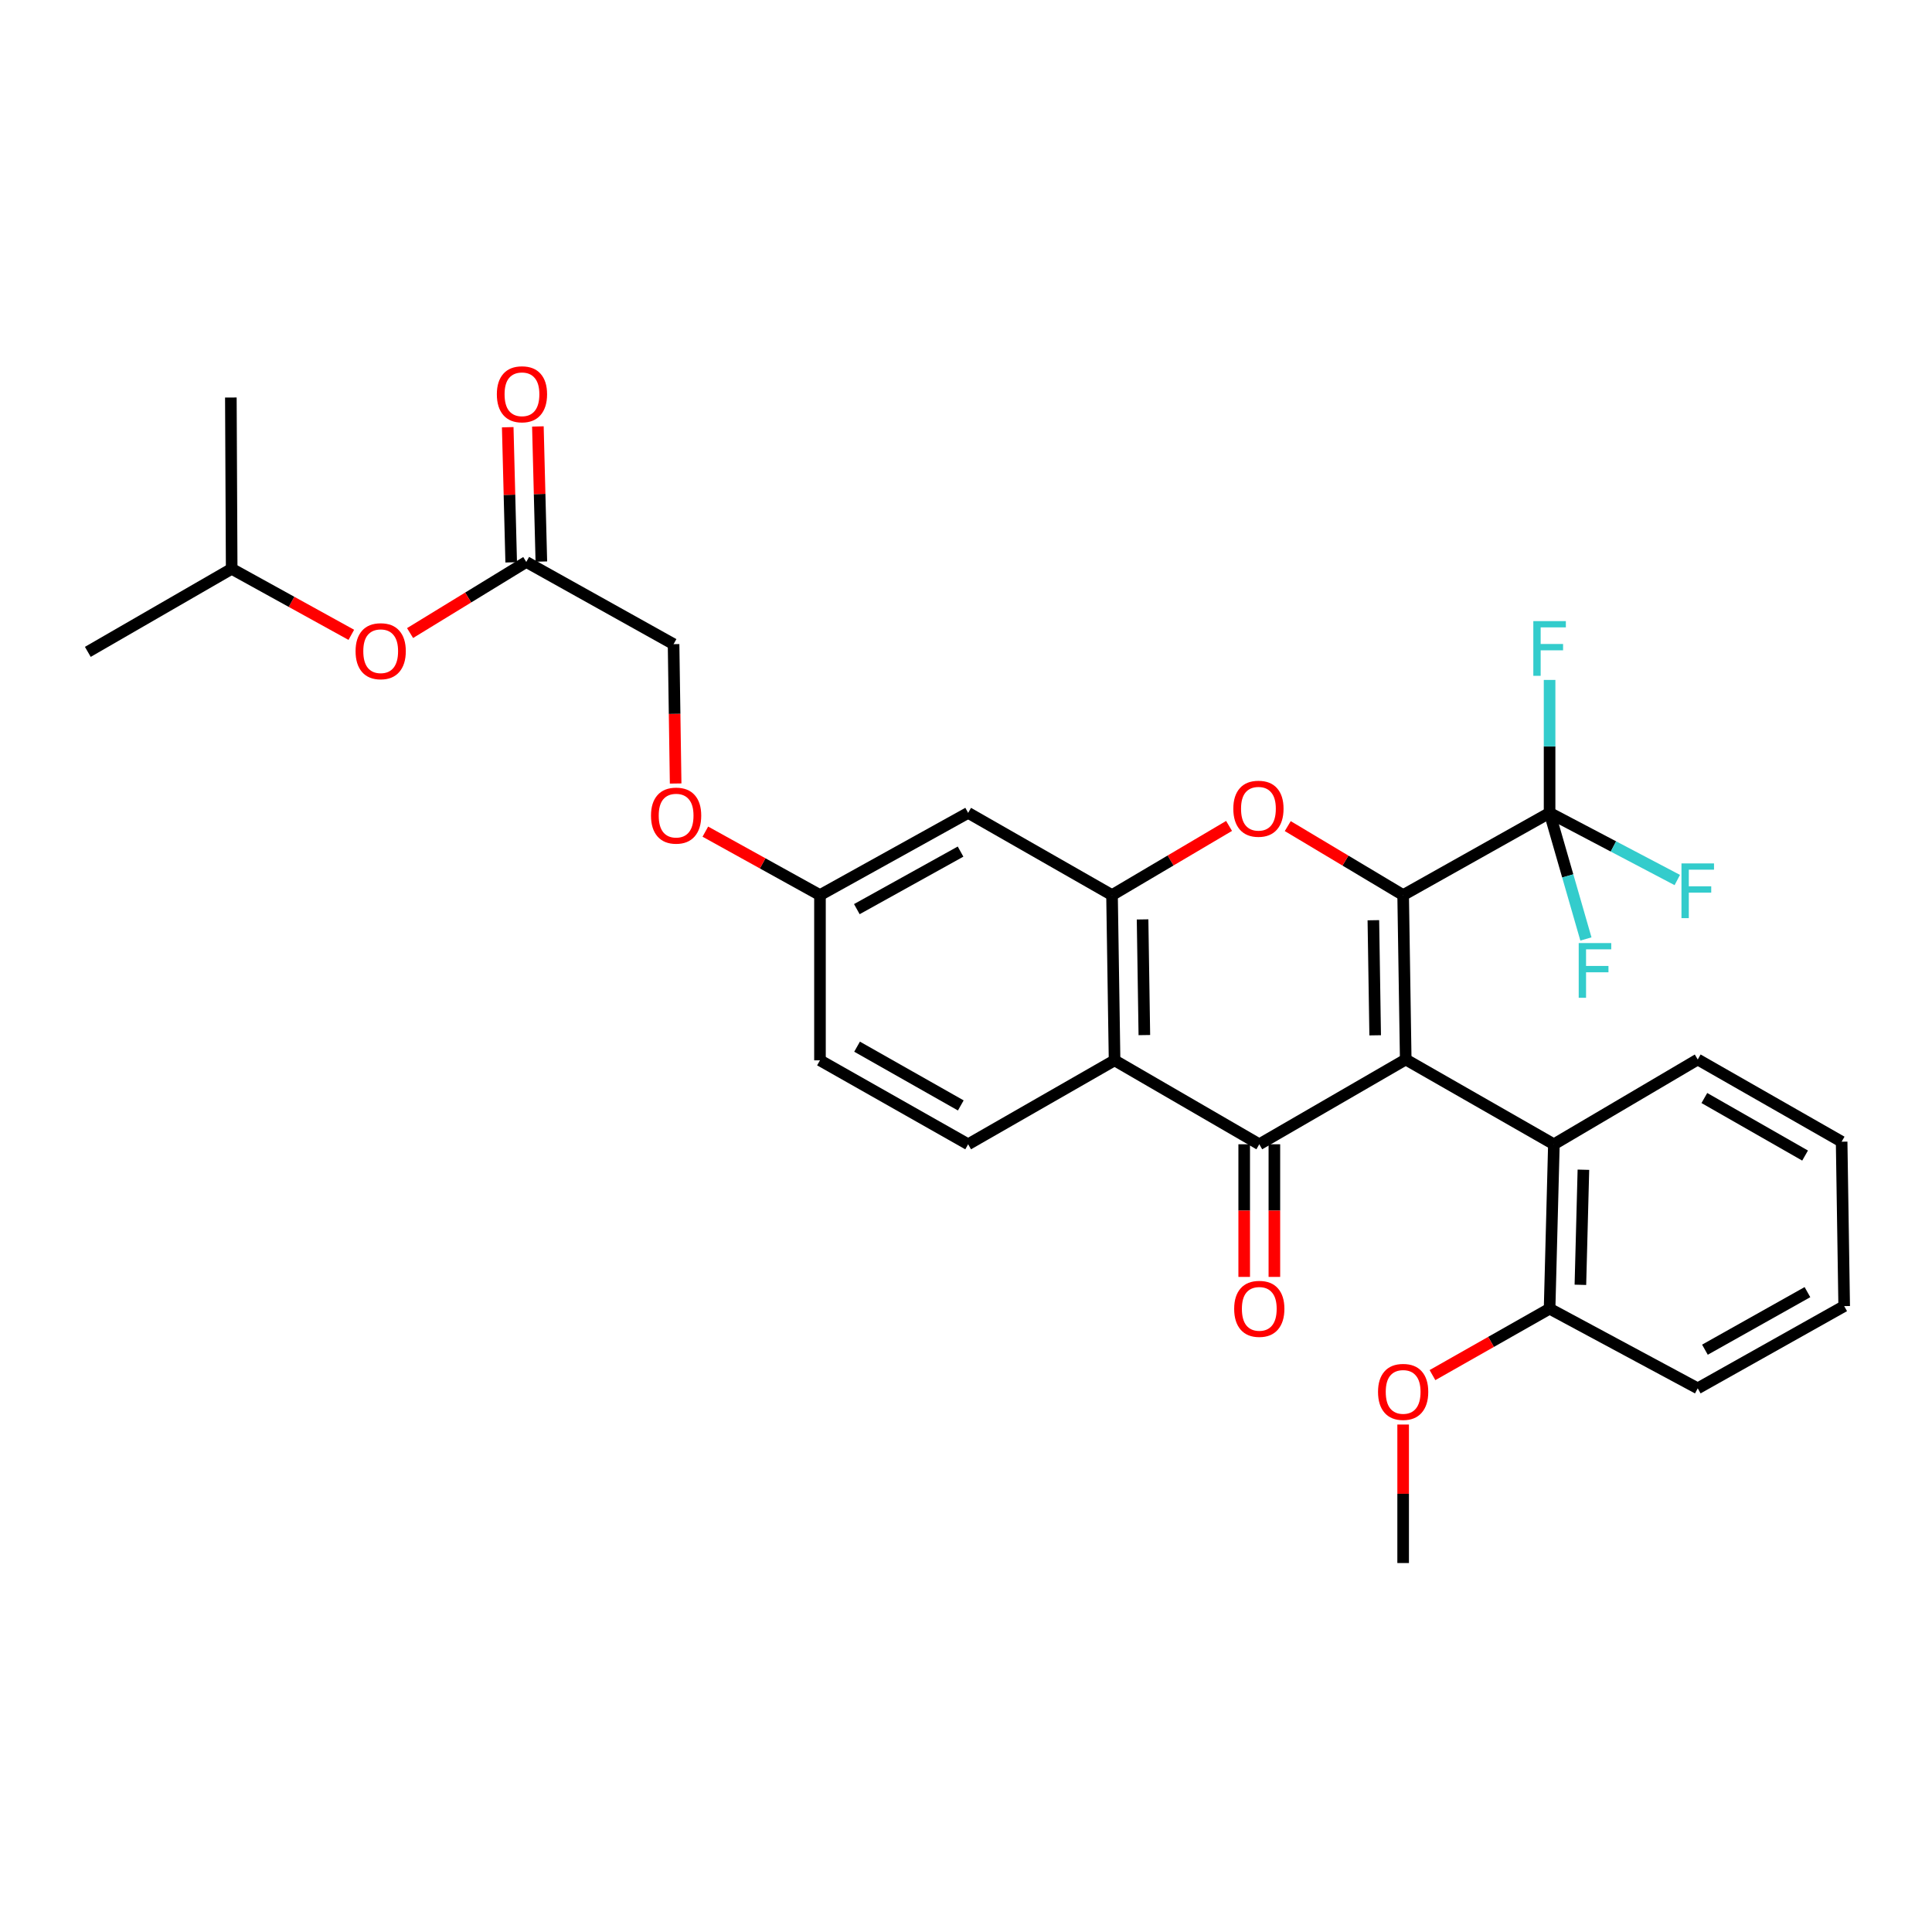 <?xml version='1.0' encoding='iso-8859-1'?>
<svg version='1.1' baseProfile='full'
              xmlns='http://www.w3.org/2000/svg'
                      xmlns:rdkit='http://www.rdkit.org/xml'
                      xmlns:xlink='http://www.w3.org/1999/xlink'
                  xml:space='preserve'
width='1000px' height='1000px' viewBox='0 0 1000 1000'>
<!-- END OF HEADER -->
<rect style='opacity:1.0;fill:#FFFFFF;stroke:none' width='1000' height='1000' x='0' y='0'> </rect>
<path class='bond-0' d='M 727.602,548.395 L 726.266,463.296' style='fill:none;fill-rule:evenodd;stroke:#000000;stroke-width:6px;stroke-linecap:butt;stroke-linejoin:miter;stroke-opacity:1' />
<path class='bond-0' d='M 711.788,535.875 L 710.853,476.306' style='fill:none;fill-rule:evenodd;stroke:#000000;stroke-width:6px;stroke-linecap:butt;stroke-linejoin:miter;stroke-opacity:1' />
<path class='bond-1' d='M 727.602,548.395 L 651.804,592.275' style='fill:none;fill-rule:evenodd;stroke:#000000;stroke-width:6px;stroke-linecap:butt;stroke-linejoin:miter;stroke-opacity:1' />
<path class='bond-6' d='M 727.602,548.395 L 804.294,592.275' style='fill:none;fill-rule:evenodd;stroke:#000000;stroke-width:6px;stroke-linecap:butt;stroke-linejoin:miter;stroke-opacity:1' />
<path class='bond-2' d='M 726.266,463.296 L 696.405,445.443' style='fill:none;fill-rule:evenodd;stroke:#000000;stroke-width:6px;stroke-linecap:butt;stroke-linejoin:miter;stroke-opacity:1' />
<path class='bond-2' d='M 696.405,445.443 L 666.544,427.59' style='fill:none;fill-rule:evenodd;stroke:#FF0000;stroke-width:6px;stroke-linecap:butt;stroke-linejoin:miter;stroke-opacity:1' />
<path class='bond-5' d='M 726.266,463.296 L 802.064,420.743' style='fill:none;fill-rule:evenodd;stroke:#000000;stroke-width:6px;stroke-linecap:butt;stroke-linejoin:miter;stroke-opacity:1' />
<path class='bond-3' d='M 651.804,592.275 L 576.9,548.828' style='fill:none;fill-rule:evenodd;stroke:#000000;stroke-width:6px;stroke-linecap:butt;stroke-linejoin:miter;stroke-opacity:1' />
<path class='bond-9' d='M 643.996,592.275 L 643.996,626.601' style='fill:none;fill-rule:evenodd;stroke:#000000;stroke-width:6px;stroke-linecap:butt;stroke-linejoin:miter;stroke-opacity:1' />
<path class='bond-9' d='M 643.996,626.601 L 643.996,660.926' style='fill:none;fill-rule:evenodd;stroke:#FF0000;stroke-width:6px;stroke-linecap:butt;stroke-linejoin:miter;stroke-opacity:1' />
<path class='bond-9' d='M 659.612,592.275 L 659.612,626.601' style='fill:none;fill-rule:evenodd;stroke:#000000;stroke-width:6px;stroke-linecap:butt;stroke-linejoin:miter;stroke-opacity:1' />
<path class='bond-9' d='M 659.612,626.601 L 659.612,660.926' style='fill:none;fill-rule:evenodd;stroke:#FF0000;stroke-width:6px;stroke-linecap:butt;stroke-linejoin:miter;stroke-opacity:1' />
<path class='bond-30' d='M 636.161,427.496 L 605.871,445.396' style='fill:none;fill-rule:evenodd;stroke:#FF0000;stroke-width:6px;stroke-linecap:butt;stroke-linejoin:miter;stroke-opacity:1' />
<path class='bond-30' d='M 605.871,445.396 L 575.581,463.296' style='fill:none;fill-rule:evenodd;stroke:#000000;stroke-width:6px;stroke-linecap:butt;stroke-linejoin:miter;stroke-opacity:1' />
<path class='bond-4' d='M 576.9,548.828 L 575.581,463.296' style='fill:none;fill-rule:evenodd;stroke:#000000;stroke-width:6px;stroke-linecap:butt;stroke-linejoin:miter;stroke-opacity:1' />
<path class='bond-4' d='M 592.316,535.758 L 591.393,475.885' style='fill:none;fill-rule:evenodd;stroke:#000000;stroke-width:6px;stroke-linecap:butt;stroke-linejoin:miter;stroke-opacity:1' />
<path class='bond-8' d='M 576.9,548.828 L 501.11,592.275' style='fill:none;fill-rule:evenodd;stroke:#000000;stroke-width:6px;stroke-linecap:butt;stroke-linejoin:miter;stroke-opacity:1' />
<path class='bond-7' d='M 575.581,463.296 L 501.11,420.743' style='fill:none;fill-rule:evenodd;stroke:#000000;stroke-width:6px;stroke-linecap:butt;stroke-linejoin:miter;stroke-opacity:1' />
<path class='bond-14' d='M 802.064,420.743 L 802.064,386.337' style='fill:none;fill-rule:evenodd;stroke:#000000;stroke-width:6px;stroke-linecap:butt;stroke-linejoin:miter;stroke-opacity:1' />
<path class='bond-14' d='M 802.064,386.337 L 802.064,351.932' style='fill:none;fill-rule:evenodd;stroke:#33CCCC;stroke-width:6px;stroke-linecap:butt;stroke-linejoin:miter;stroke-opacity:1' />
<path class='bond-15' d='M 802.064,420.743 L 811.466,453.377' style='fill:none;fill-rule:evenodd;stroke:#000000;stroke-width:6px;stroke-linecap:butt;stroke-linejoin:miter;stroke-opacity:1' />
<path class='bond-15' d='M 811.466,453.377 L 820.867,486.011' style='fill:none;fill-rule:evenodd;stroke:#33CCCC;stroke-width:6px;stroke-linecap:butt;stroke-linejoin:miter;stroke-opacity:1' />
<path class='bond-16' d='M 802.064,420.743 L 835.113,438.121' style='fill:none;fill-rule:evenodd;stroke:#000000;stroke-width:6px;stroke-linecap:butt;stroke-linejoin:miter;stroke-opacity:1' />
<path class='bond-16' d='M 835.113,438.121 L 868.161,455.5' style='fill:none;fill-rule:evenodd;stroke:#33CCCC;stroke-width:6px;stroke-linecap:butt;stroke-linejoin:miter;stroke-opacity:1' />
<path class='bond-11' d='M 804.294,592.275 L 802.064,677.374' style='fill:none;fill-rule:evenodd;stroke:#000000;stroke-width:6px;stroke-linecap:butt;stroke-linejoin:miter;stroke-opacity:1' />
<path class='bond-11' d='M 819.57,605.449 L 818.009,665.018' style='fill:none;fill-rule:evenodd;stroke:#000000;stroke-width:6px;stroke-linecap:butt;stroke-linejoin:miter;stroke-opacity:1' />
<path class='bond-22' d='M 804.294,592.275 L 878.747,548.395' style='fill:none;fill-rule:evenodd;stroke:#000000;stroke-width:6px;stroke-linecap:butt;stroke-linejoin:miter;stroke-opacity:1' />
<path class='bond-32' d='M 501.11,420.743 L 424.419,463.296' style='fill:none;fill-rule:evenodd;stroke:#000000;stroke-width:6px;stroke-linecap:butt;stroke-linejoin:miter;stroke-opacity:1' />
<path class='bond-32' d='M 497.183,440.781 L 443.499,470.568' style='fill:none;fill-rule:evenodd;stroke:#000000;stroke-width:6px;stroke-linecap:butt;stroke-linejoin:miter;stroke-opacity:1' />
<path class='bond-20' d='M 501.11,592.275 L 424.419,548.828' style='fill:none;fill-rule:evenodd;stroke:#000000;stroke-width:6px;stroke-linecap:butt;stroke-linejoin:miter;stroke-opacity:1' />
<path class='bond-20' d='M 497.304,572.171 L 443.62,541.758' style='fill:none;fill-rule:evenodd;stroke:#000000;stroke-width:6px;stroke-linecap:butt;stroke-linejoin:miter;stroke-opacity:1' />
<path class='bond-10' d='M 272.398,290.87 L 348.638,333.415' style='fill:none;fill-rule:evenodd;stroke:#000000;stroke-width:6px;stroke-linecap:butt;stroke-linejoin:miter;stroke-opacity:1' />
<path class='bond-12' d='M 280.203,290.67 L 279.305,255.698' style='fill:none;fill-rule:evenodd;stroke:#000000;stroke-width:6px;stroke-linecap:butt;stroke-linejoin:miter;stroke-opacity:1' />
<path class='bond-12' d='M 279.305,255.698 L 278.408,220.726' style='fill:none;fill-rule:evenodd;stroke:#FF0000;stroke-width:6px;stroke-linecap:butt;stroke-linejoin:miter;stroke-opacity:1' />
<path class='bond-12' d='M 264.592,291.071 L 263.695,256.099' style='fill:none;fill-rule:evenodd;stroke:#000000;stroke-width:6px;stroke-linecap:butt;stroke-linejoin:miter;stroke-opacity:1' />
<path class='bond-12' d='M 263.695,256.099 L 262.797,221.126' style='fill:none;fill-rule:evenodd;stroke:#FF0000;stroke-width:6px;stroke-linecap:butt;stroke-linejoin:miter;stroke-opacity:1' />
<path class='bond-13' d='M 272.398,290.87 L 242.324,309.272' style='fill:none;fill-rule:evenodd;stroke:#000000;stroke-width:6px;stroke-linecap:butt;stroke-linejoin:miter;stroke-opacity:1' />
<path class='bond-13' d='M 242.324,309.272 L 212.251,327.674' style='fill:none;fill-rule:evenodd;stroke:#FF0000;stroke-width:6px;stroke-linecap:butt;stroke-linejoin:miter;stroke-opacity:1' />
<path class='bond-21' d='M 802.064,677.374 L 771.755,694.563' style='fill:none;fill-rule:evenodd;stroke:#000000;stroke-width:6px;stroke-linecap:butt;stroke-linejoin:miter;stroke-opacity:1' />
<path class='bond-21' d='M 771.755,694.563 L 741.445,711.753' style='fill:none;fill-rule:evenodd;stroke:#FF0000;stroke-width:6px;stroke-linecap:butt;stroke-linejoin:miter;stroke-opacity:1' />
<path class='bond-24' d='M 802.064,677.374 L 878.747,718.6' style='fill:none;fill-rule:evenodd;stroke:#000000;stroke-width:6px;stroke-linecap:butt;stroke-linejoin:miter;stroke-opacity:1' />
<path class='bond-23' d='M 181.84,328.591 L 150.878,311.505' style='fill:none;fill-rule:evenodd;stroke:#FF0000;stroke-width:6px;stroke-linecap:butt;stroke-linejoin:miter;stroke-opacity:1' />
<path class='bond-23' d='M 150.878,311.505 L 119.917,294.419' style='fill:none;fill-rule:evenodd;stroke:#000000;stroke-width:6px;stroke-linecap:butt;stroke-linejoin:miter;stroke-opacity:1' />
<path class='bond-17' d='M 424.419,463.296 L 424.419,548.828' style='fill:none;fill-rule:evenodd;stroke:#000000;stroke-width:6px;stroke-linecap:butt;stroke-linejoin:miter;stroke-opacity:1' />
<path class='bond-18' d='M 424.419,463.296 L 394.752,446.874' style='fill:none;fill-rule:evenodd;stroke:#000000;stroke-width:6px;stroke-linecap:butt;stroke-linejoin:miter;stroke-opacity:1' />
<path class='bond-18' d='M 394.752,446.874 L 365.085,430.453' style='fill:none;fill-rule:evenodd;stroke:#FF0000;stroke-width:6px;stroke-linecap:butt;stroke-linejoin:miter;stroke-opacity:1' />
<path class='bond-19' d='M 349.711,405.542 L 349.174,369.479' style='fill:none;fill-rule:evenodd;stroke:#FF0000;stroke-width:6px;stroke-linecap:butt;stroke-linejoin:miter;stroke-opacity:1' />
<path class='bond-19' d='M 349.174,369.479 L 348.638,333.415' style='fill:none;fill-rule:evenodd;stroke:#000000;stroke-width:6px;stroke-linecap:butt;stroke-linejoin:miter;stroke-opacity:1' />
<path class='bond-25' d='M 726.266,737.337 L 726.266,773.181' style='fill:none;fill-rule:evenodd;stroke:#FF0000;stroke-width:6px;stroke-linecap:butt;stroke-linejoin:miter;stroke-opacity:1' />
<path class='bond-25' d='M 726.266,773.181 L 726.266,809.025' style='fill:none;fill-rule:evenodd;stroke:#000000;stroke-width:6px;stroke-linecap:butt;stroke-linejoin:miter;stroke-opacity:1' />
<path class='bond-28' d='M 878.747,548.395 L 953.227,590.939' style='fill:none;fill-rule:evenodd;stroke:#000000;stroke-width:6px;stroke-linecap:butt;stroke-linejoin:miter;stroke-opacity:1' />
<path class='bond-28' d='M 882.174,568.336 L 934.309,598.117' style='fill:none;fill-rule:evenodd;stroke:#000000;stroke-width:6px;stroke-linecap:butt;stroke-linejoin:miter;stroke-opacity:1' />
<path class='bond-26' d='M 119.917,294.419 L 45.455,337.406' style='fill:none;fill-rule:evenodd;stroke:#000000;stroke-width:6px;stroke-linecap:butt;stroke-linejoin:miter;stroke-opacity:1' />
<path class='bond-27' d='M 119.917,294.419 L 119.491,205.755' style='fill:none;fill-rule:evenodd;stroke:#000000;stroke-width:6px;stroke-linecap:butt;stroke-linejoin:miter;stroke-opacity:1' />
<path class='bond-31' d='M 878.747,718.6 L 954.545,676.038' style='fill:none;fill-rule:evenodd;stroke:#000000;stroke-width:6px;stroke-linecap:butt;stroke-linejoin:miter;stroke-opacity:1' />
<path class='bond-31' d='M 882.471,698.599 L 935.53,668.806' style='fill:none;fill-rule:evenodd;stroke:#000000;stroke-width:6px;stroke-linecap:butt;stroke-linejoin:miter;stroke-opacity:1' />
<path class='bond-29' d='M 953.227,590.939 L 954.545,676.038' style='fill:none;fill-rule:evenodd;stroke:#000000;stroke-width:6px;stroke-linecap:butt;stroke-linejoin:miter;stroke-opacity:1' />
<path  class='atom-3' d='M 638.362 418.593
Q 638.362 411.793, 641.722 407.993
Q 645.082 404.193, 651.362 404.193
Q 657.642 404.193, 661.002 407.993
Q 664.362 411.793, 664.362 418.593
Q 664.362 425.473, 660.962 429.393
Q 657.562 433.273, 651.362 433.273
Q 645.122 433.273, 641.722 429.393
Q 638.362 425.513, 638.362 418.593
M 651.362 430.073
Q 655.682 430.073, 658.002 427.193
Q 660.362 424.273, 660.362 418.593
Q 660.362 413.033, 658.002 410.233
Q 655.682 407.393, 651.362 407.393
Q 647.042 407.393, 644.682 410.193
Q 642.362 412.993, 642.362 418.593
Q 642.362 424.313, 644.682 427.193
Q 647.042 430.073, 651.362 430.073
' fill='#FF0000'/>
<path  class='atom-10' d='M 638.804 677.454
Q 638.804 670.654, 642.164 666.854
Q 645.524 663.054, 651.804 663.054
Q 658.084 663.054, 661.444 666.854
Q 664.804 670.654, 664.804 677.454
Q 664.804 684.334, 661.404 688.254
Q 658.004 692.134, 651.804 692.134
Q 645.564 692.134, 642.164 688.254
Q 638.804 684.374, 638.804 677.454
M 651.804 688.934
Q 656.124 688.934, 658.444 686.054
Q 660.804 683.134, 660.804 677.454
Q 660.804 671.894, 658.444 669.094
Q 656.124 666.254, 651.804 666.254
Q 647.484 666.254, 645.124 669.054
Q 642.804 671.854, 642.804 677.454
Q 642.804 683.174, 645.124 686.054
Q 647.484 688.934, 651.804 688.934
' fill='#FF0000'/>
<path  class='atom-13' d='M 257.168 204.074
Q 257.168 197.274, 260.528 193.474
Q 263.888 189.674, 270.168 189.674
Q 276.448 189.674, 279.808 193.474
Q 283.168 197.274, 283.168 204.074
Q 283.168 210.954, 279.768 214.874
Q 276.368 218.754, 270.168 218.754
Q 263.928 218.754, 260.528 214.874
Q 257.168 210.994, 257.168 204.074
M 270.168 215.554
Q 274.488 215.554, 276.808 212.674
Q 279.168 209.754, 279.168 204.074
Q 279.168 198.514, 276.808 195.714
Q 274.488 192.874, 270.168 192.874
Q 265.848 192.874, 263.488 195.674
Q 261.168 198.474, 261.168 204.074
Q 261.168 209.794, 263.488 212.674
Q 265.848 215.554, 270.168 215.554
' fill='#FF0000'/>
<path  class='atom-14' d='M 184.042 337.061
Q 184.042 330.261, 187.402 326.461
Q 190.762 322.661, 197.042 322.661
Q 203.322 322.661, 206.682 326.461
Q 210.042 330.261, 210.042 337.061
Q 210.042 343.941, 206.642 347.861
Q 203.242 351.741, 197.042 351.741
Q 190.802 351.741, 187.402 347.861
Q 184.042 343.981, 184.042 337.061
M 197.042 348.541
Q 201.362 348.541, 203.682 345.661
Q 206.042 342.741, 206.042 337.061
Q 206.042 331.501, 203.682 328.701
Q 201.362 325.861, 197.042 325.861
Q 192.722 325.861, 190.362 328.661
Q 188.042 331.461, 188.042 337.061
Q 188.042 342.781, 190.362 345.661
Q 192.722 348.541, 197.042 348.541
' fill='#FF0000'/>
<path  class='atom-15' d='M 793.644 321.485
L 810.484 321.485
L 810.484 324.725
L 797.444 324.725
L 797.444 333.325
L 809.044 333.325
L 809.044 336.605
L 797.444 336.605
L 797.444 349.805
L 793.644 349.805
L 793.644 321.485
' fill='#33CCCC'/>
<path  class='atom-16' d='M 817.138 488.133
L 833.978 488.133
L 833.978 491.373
L 820.938 491.373
L 820.938 499.973
L 832.538 499.973
L 832.538 503.253
L 820.938 503.253
L 820.938 516.453
L 817.138 516.453
L 817.138 488.133
' fill='#33CCCC'/>
<path  class='atom-17' d='M 870.327 446.907
L 887.167 446.907
L 887.167 450.147
L 874.127 450.147
L 874.127 458.747
L 885.727 458.747
L 885.727 462.027
L 874.127 462.027
L 874.127 475.227
L 870.327 475.227
L 870.327 446.907
' fill='#33CCCC'/>
<path  class='atom-19' d='M 336.957 422.159
Q 336.957 415.359, 340.317 411.559
Q 343.677 407.759, 349.957 407.759
Q 356.237 407.759, 359.597 411.559
Q 362.957 415.359, 362.957 422.159
Q 362.957 429.039, 359.557 432.959
Q 356.157 436.839, 349.957 436.839
Q 343.717 436.839, 340.317 432.959
Q 336.957 429.079, 336.957 422.159
M 349.957 433.639
Q 354.277 433.639, 356.597 430.759
Q 358.957 427.839, 358.957 422.159
Q 358.957 416.599, 356.597 413.799
Q 354.277 410.959, 349.957 410.959
Q 345.637 410.959, 343.277 413.759
Q 340.957 416.559, 340.957 422.159
Q 340.957 427.879, 343.277 430.759
Q 345.637 433.639, 349.957 433.639
' fill='#FF0000'/>
<path  class='atom-22' d='M 713.266 720.441
Q 713.266 713.641, 716.626 709.841
Q 719.986 706.041, 726.266 706.041
Q 732.546 706.041, 735.906 709.841
Q 739.266 713.641, 739.266 720.441
Q 739.266 727.321, 735.866 731.241
Q 732.466 735.121, 726.266 735.121
Q 720.026 735.121, 716.626 731.241
Q 713.266 727.361, 713.266 720.441
M 726.266 731.921
Q 730.586 731.921, 732.906 729.041
Q 735.266 726.121, 735.266 720.441
Q 735.266 714.881, 732.906 712.081
Q 730.586 709.241, 726.266 709.241
Q 721.946 709.241, 719.586 712.041
Q 717.266 714.841, 717.266 720.441
Q 717.266 726.161, 719.586 729.041
Q 721.946 731.921, 726.266 731.921
' fill='#FF0000'/>
</svg>
